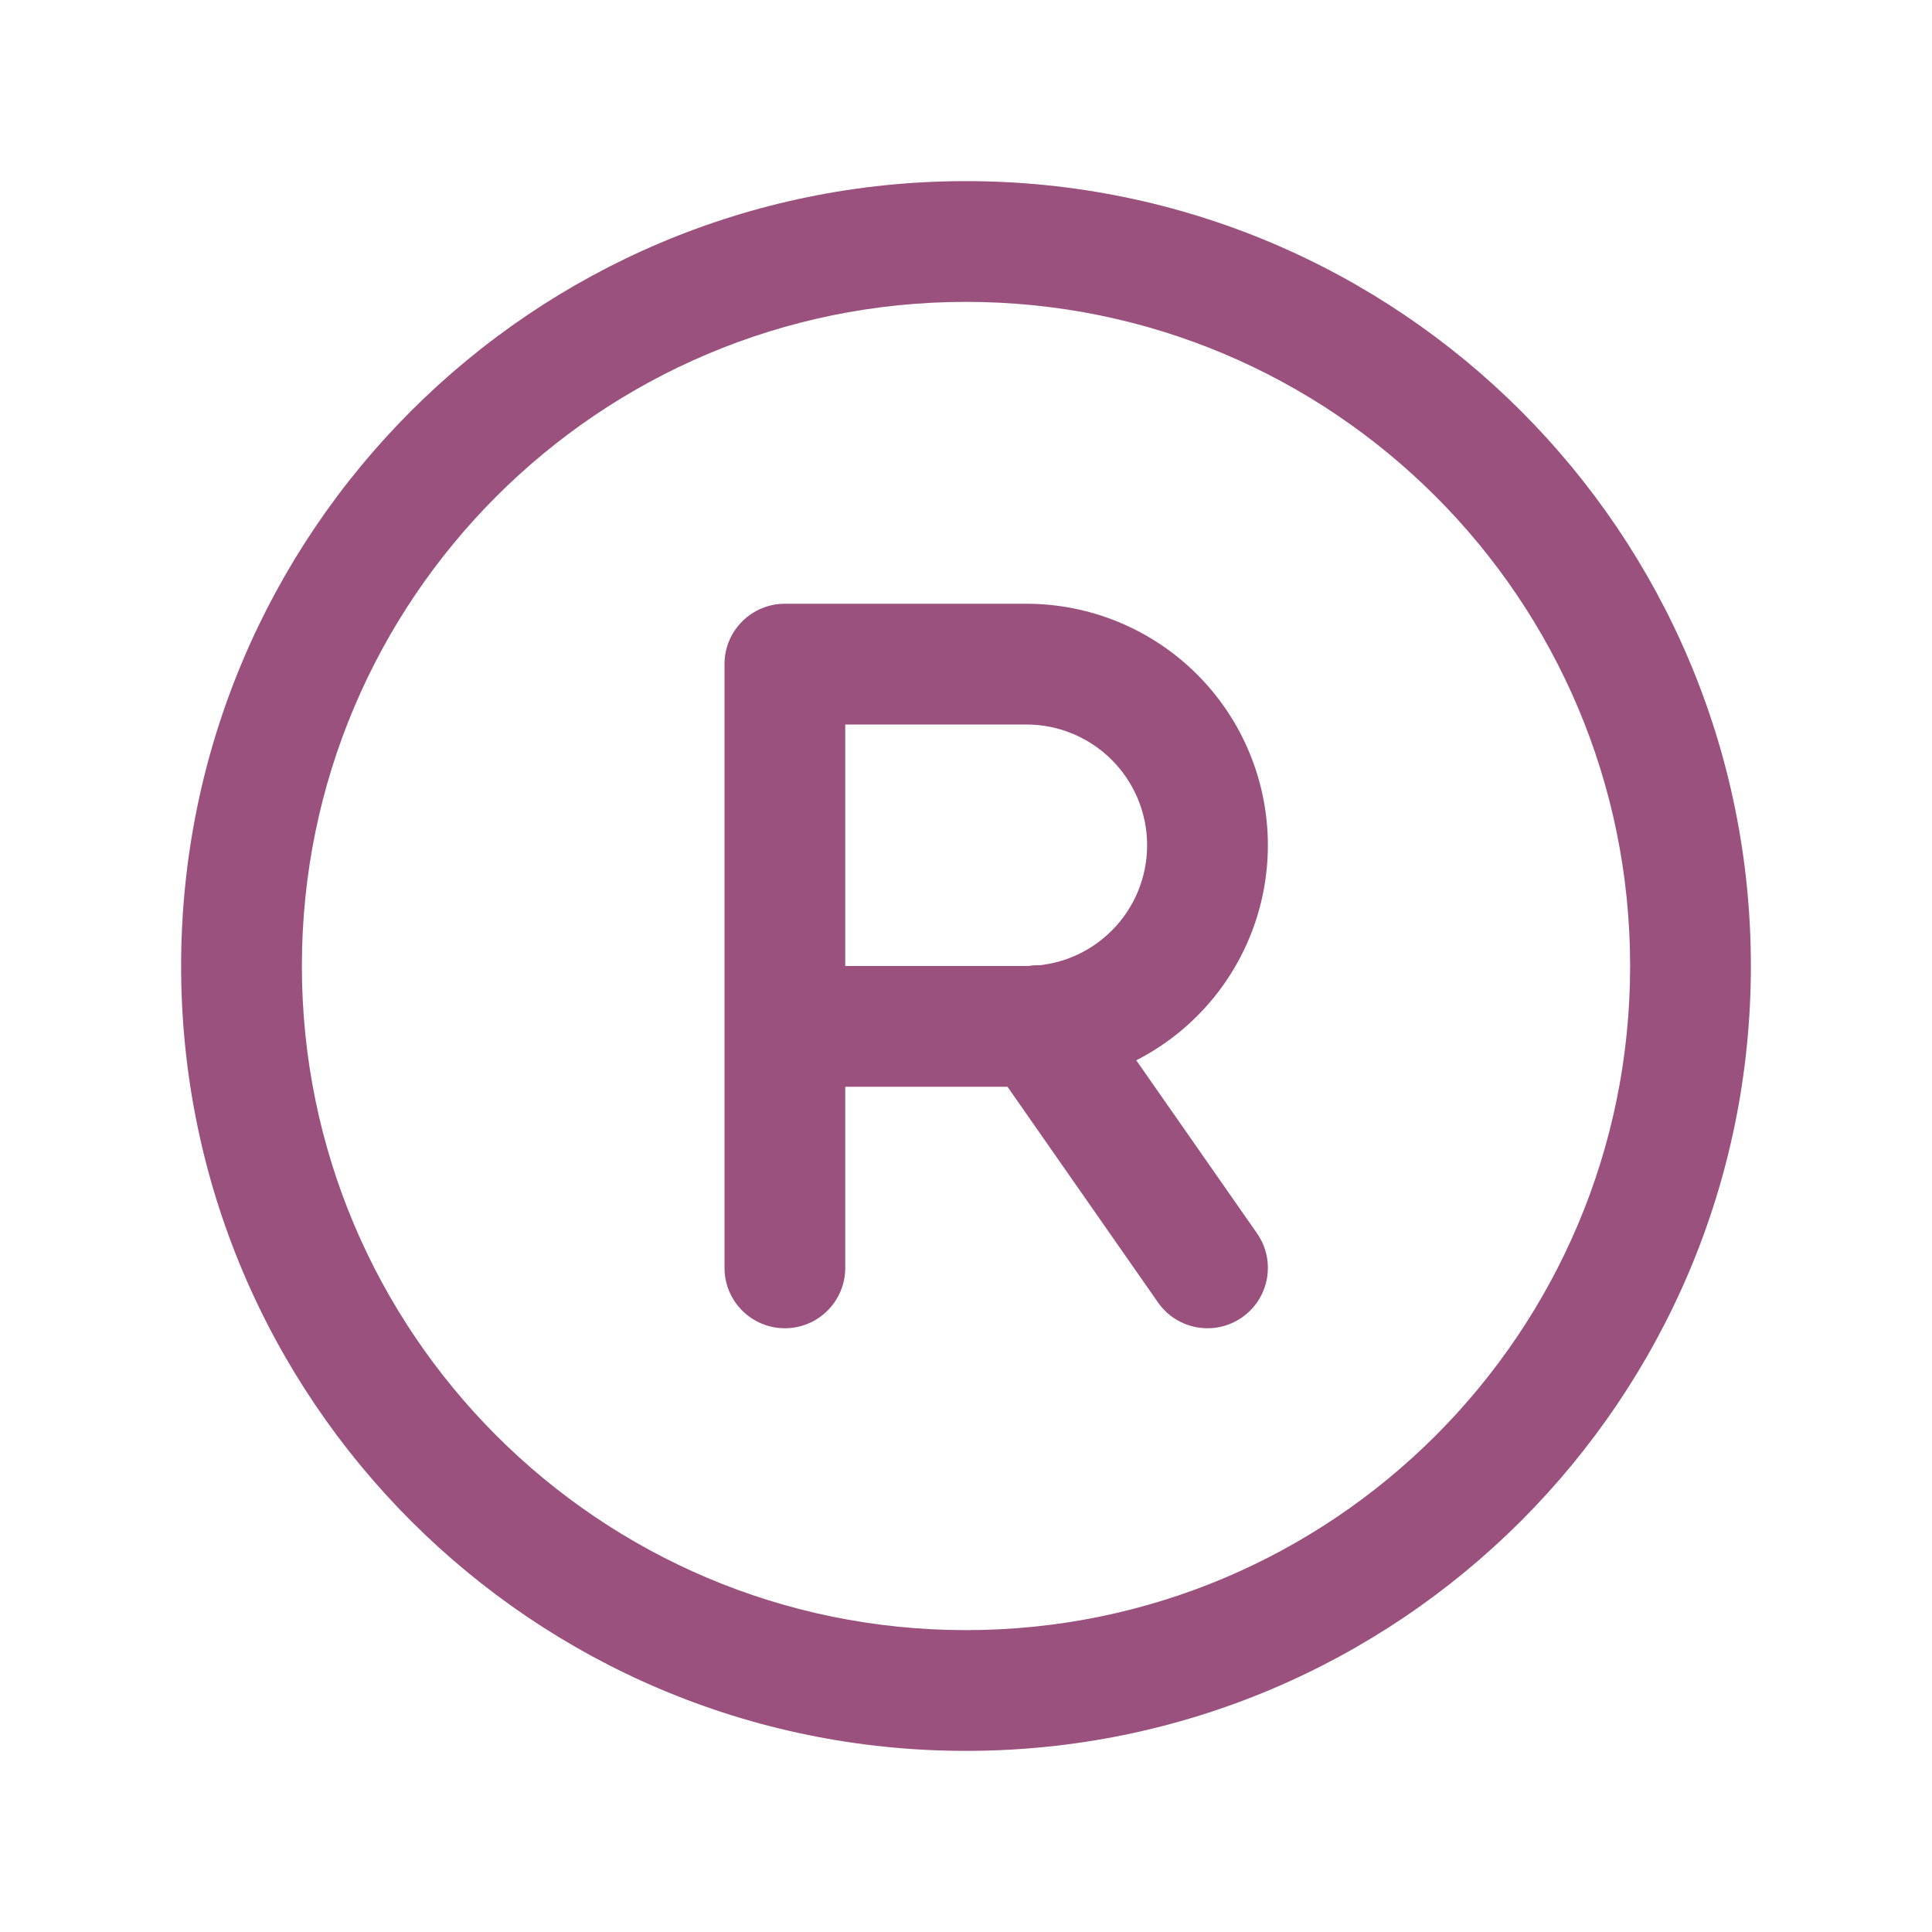 <?xml version="1.0" encoding="utf-8"?>
<svg xmlns="http://www.w3.org/2000/svg" fill="none" height="80" viewBox="0 0 80 80" width="80">
<g id="trademark 1">
<g id="Group">
<path clip-rule="evenodd" d="M40 12.5C24.812 12.5 12.5 24.812 12.5 40C12.5 55.188 24.812 67.5 40 67.5C55.188 67.5 67.5 55.188 67.5 40C67.5 24.812 55.188 12.5 40 12.5ZM7.5 40C7.5 22.051 22.051 7.5 40 7.5C57.949 7.5 72.5 22.051 72.5 40C72.5 57.949 57.949 72.5 40 72.5C22.051 72.5 7.5 57.949 7.5 40Z" fill="#9B517E" fill-rule="evenodd" id="Vector"/>
<path clip-rule="evenodd" d="M30 27.5C30 26.119 31.119 25 32.5 25H42.5C45.152 25 47.696 26.053 49.571 27.929C51.447 29.804 52.5 32.348 52.5 35C52.5 37.652 51.447 40.196 49.571 42.071C47.696 43.947 45.152 45 42.5 45H35V52.5C35 53.881 33.881 55 32.5 55C31.119 55 30 53.881 30 52.5V27.5ZM35 40H42.5C43.826 40 45.098 39.473 46.035 38.535C46.973 37.598 47.5 36.326 47.5 35C47.5 33.674 46.973 32.402 46.035 31.465C45.098 30.527 43.826 30 42.5 30H35V40Z" fill="#9B517E" fill-rule="evenodd" id="Vector_2"/>
<path clip-rule="evenodd" d="M41.569 40.419C42.702 39.629 44.26 39.906 45.05 41.038L52.05 51.069C52.84 52.202 52.563 53.76 51.431 54.55C50.298 55.34 48.74 55.063 47.95 53.931L40.95 43.9C40.16 42.767 40.437 41.209 41.569 40.419Z" fill="#9B517E" fill-rule="evenodd" id="Vector_3"/>
</g>
</g>
</svg>